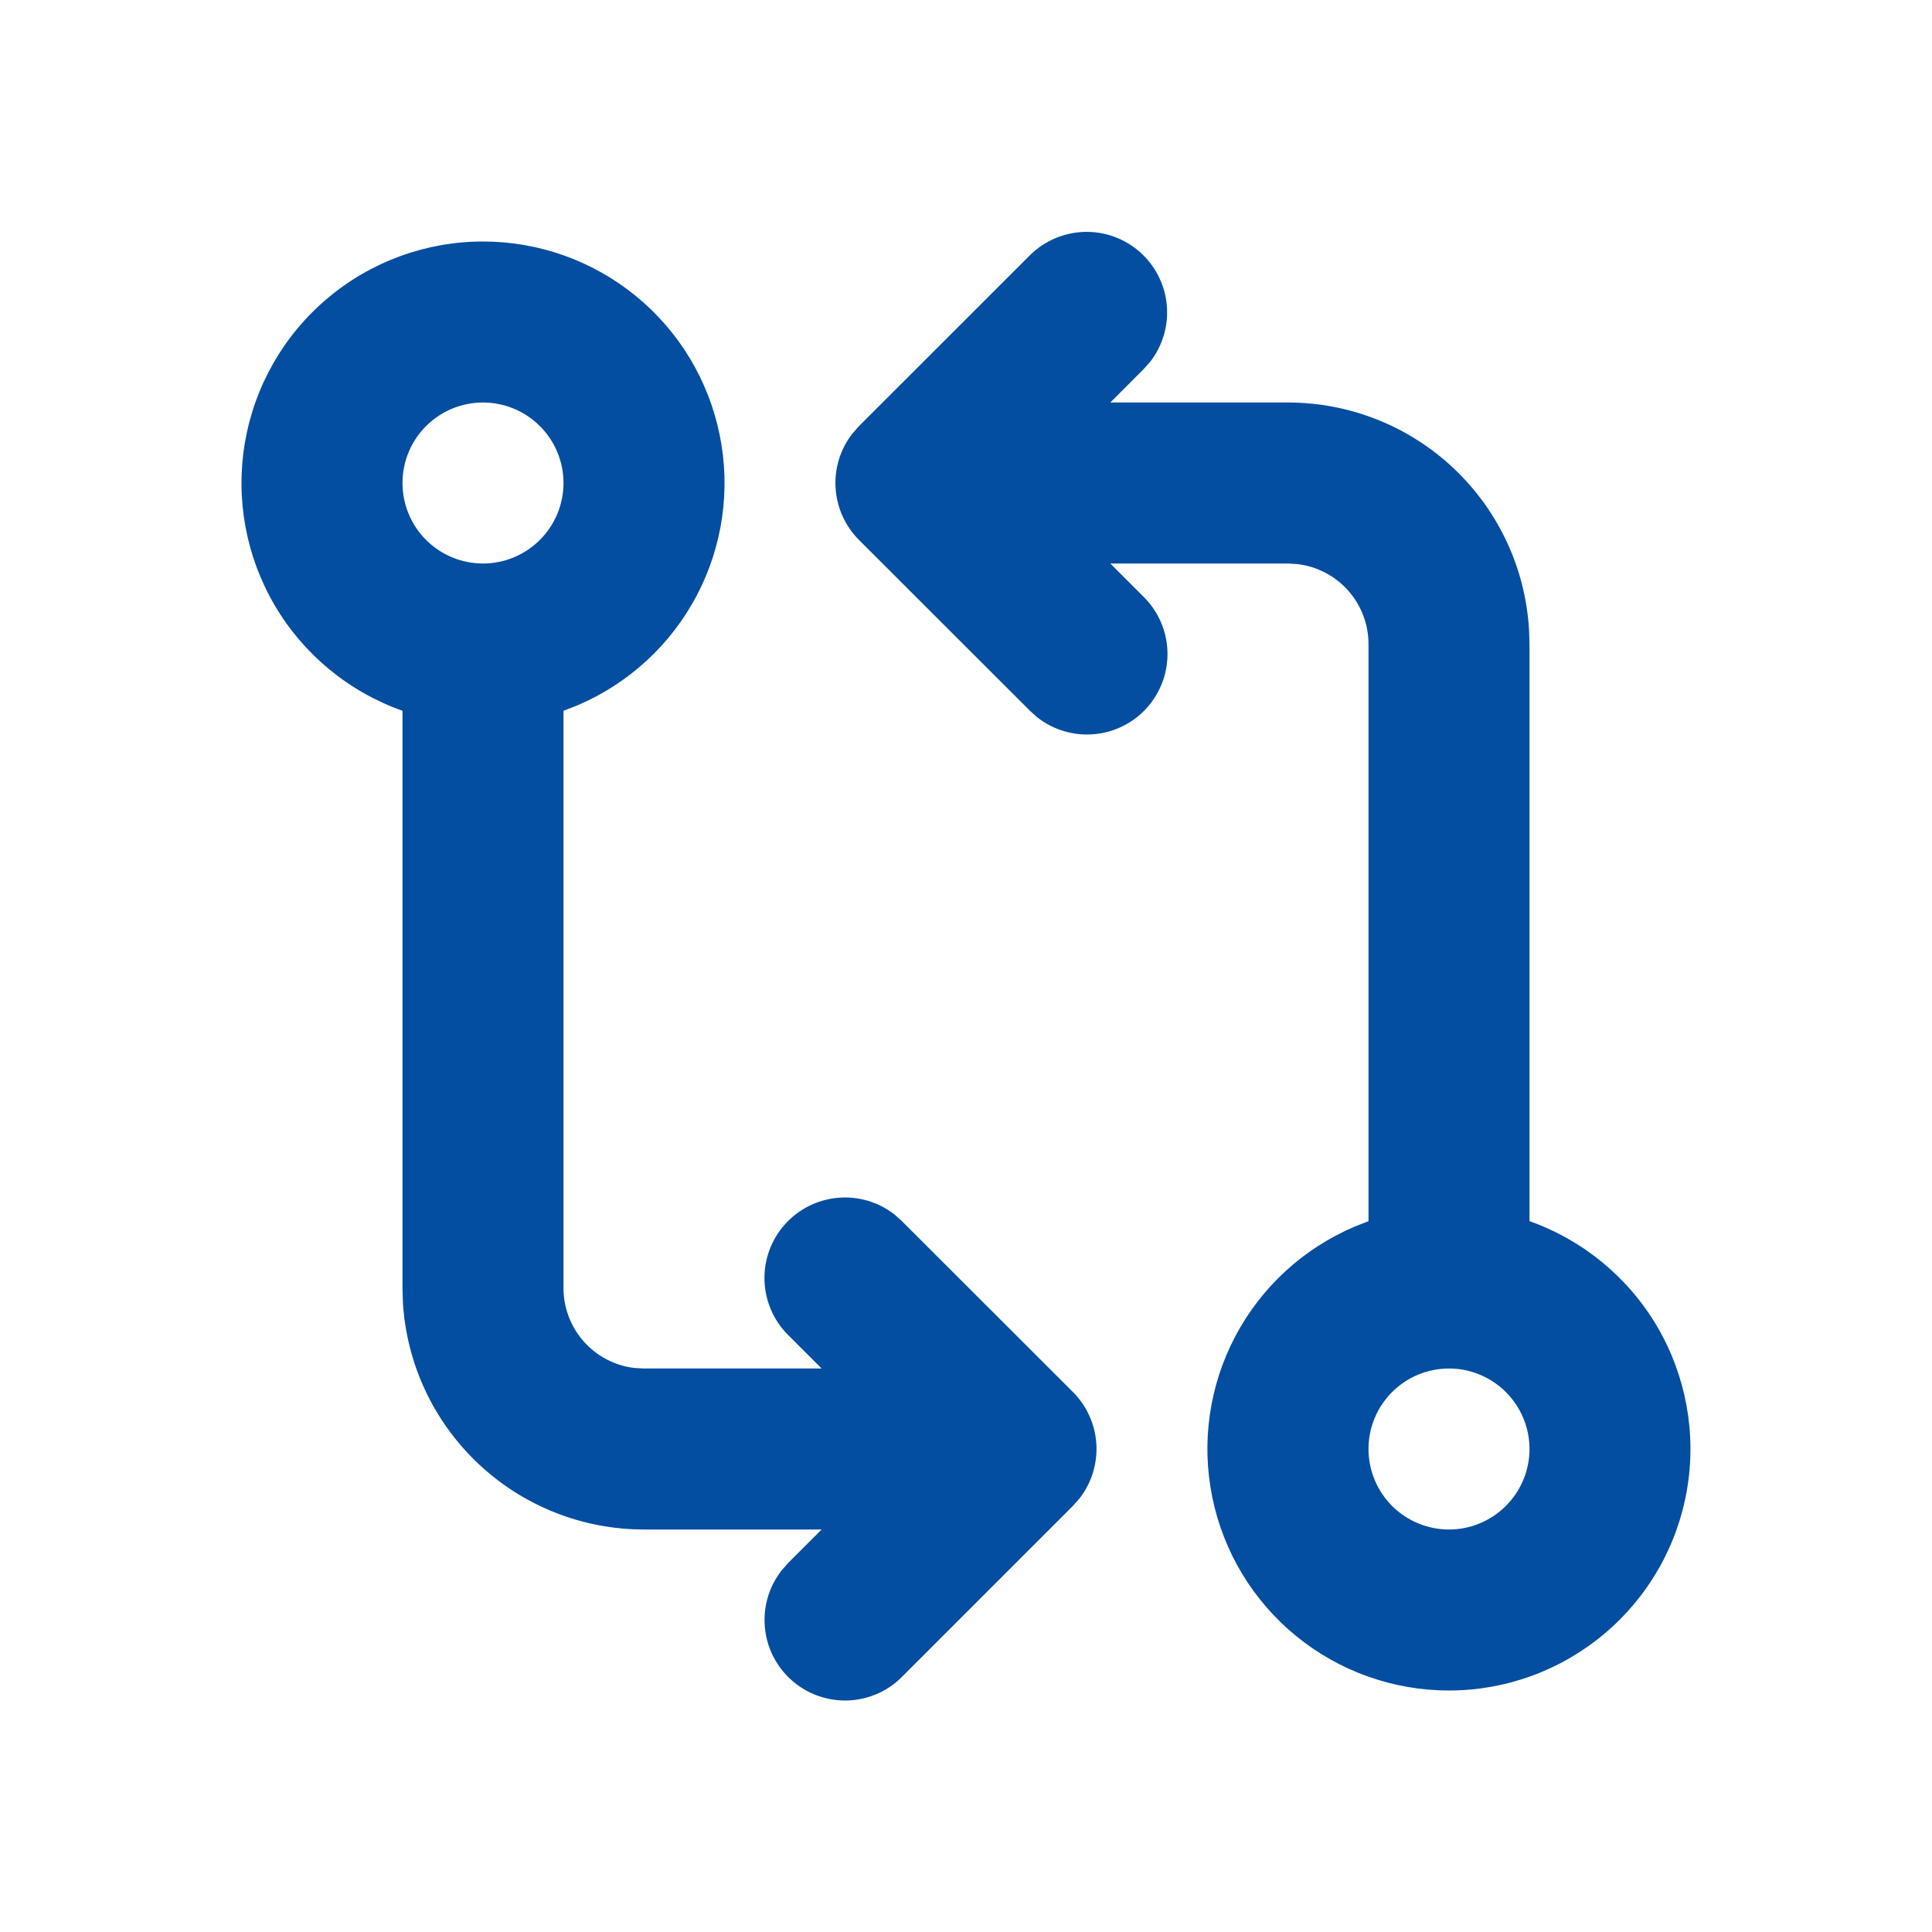 <svg width="30" height="30" viewBox="0 0 30 30" fill="none" xmlns="http://www.w3.org/2000/svg">
<g clip-path="url(#clip0_700_609)">
<path fill-rule="evenodd" clip-rule="evenodd" d="M7.5 3.75C8.365 3.75 9.203 4.048 9.873 4.596C10.543 5.143 11.003 5.905 11.175 6.753C11.348 7.6 11.222 8.481 10.819 9.247C10.416 10.012 9.761 10.615 8.965 10.953L8.75 11.037V20C8.749 20.306 8.862 20.602 9.065 20.831C9.268 21.06 9.549 21.207 9.853 21.242L10 21.25H12.758L12.241 20.733C12.014 20.508 11.882 20.206 11.871 19.887C11.86 19.568 11.972 19.257 12.183 19.018C12.393 18.779 12.688 18.629 13.005 18.6C13.323 18.57 13.64 18.663 13.891 18.86L14.008 18.965L16.66 21.615C16.875 21.83 17.005 22.116 17.024 22.42C17.043 22.724 16.951 23.024 16.765 23.265L16.66 23.384L14.009 26.035C13.785 26.262 13.483 26.394 13.164 26.405C12.845 26.415 12.534 26.304 12.295 26.093C12.056 25.882 11.906 25.588 11.877 25.27C11.847 24.953 11.941 24.636 12.137 24.385L12.241 24.267L12.758 23.75H10C9.043 23.75 8.123 23.385 7.427 22.728C6.731 22.072 6.312 21.175 6.256 20.22L6.25 20V11.037C5.416 10.742 4.713 10.162 4.265 9.399C3.818 8.636 3.654 7.739 3.804 6.867C3.954 5.995 4.406 5.204 5.083 4.634C5.759 4.063 6.615 3.75 7.5 3.75ZM15.991 3.965C16.216 3.741 16.518 3.611 16.835 3.601C17.152 3.591 17.462 3.703 17.7 3.913C17.938 4.123 18.087 4.416 18.117 4.732C18.148 5.048 18.056 5.364 17.862 5.615L17.758 5.732L17.241 6.25H20C20.956 6.25 21.876 6.615 22.572 7.272C23.268 7.928 23.687 8.825 23.743 9.78L23.75 10V18.962C24.584 19.258 25.286 19.838 25.734 20.601C26.181 21.364 26.345 22.261 26.195 23.133C26.046 24.005 25.593 24.796 24.916 25.366C24.24 25.937 23.384 26.25 22.5 26.25C21.634 26.25 20.796 25.951 20.126 25.404C19.456 24.857 18.996 24.095 18.824 23.247C18.651 22.4 18.777 21.519 19.18 20.753C19.583 19.988 20.238 19.385 21.035 19.047L21.25 18.962V10C21.25 9.694 21.137 9.398 20.934 9.17C20.73 8.941 20.45 8.795 20.146 8.759L20 8.75H17.241L17.758 9.267C17.985 9.492 18.117 9.794 18.128 10.113C18.139 10.432 18.027 10.743 17.817 10.982C17.606 11.221 17.311 11.371 16.994 11.4C16.676 11.43 16.359 11.336 16.108 11.14L15.991 11.035L13.339 8.385C13.124 8.17 12.994 7.883 12.975 7.579C12.955 7.275 13.048 6.974 13.235 6.734L13.339 6.616L15.991 3.965ZM22.5 21.25C22.168 21.25 21.85 21.382 21.616 21.616C21.381 21.851 21.25 22.169 21.25 22.5C21.25 22.831 21.381 23.149 21.616 23.384C21.85 23.618 22.168 23.75 22.5 23.75C22.831 23.75 23.149 23.618 23.383 23.384C23.618 23.149 23.75 22.831 23.75 22.5C23.75 22.169 23.618 21.851 23.383 21.616C23.149 21.382 22.831 21.25 22.5 21.25ZM7.5 6.25C7.168 6.25 6.85 6.382 6.616 6.616C6.381 6.851 6.25 7.168 6.25 7.5C6.25 7.832 6.381 8.149 6.616 8.384C6.85 8.618 7.168 8.75 7.5 8.75C7.831 8.75 8.149 8.618 8.383 8.384C8.618 8.149 8.75 7.832 8.75 7.5C8.75 7.168 8.618 6.851 8.383 6.616C8.149 6.382 7.831 6.25 7.5 6.25Z" fill="#034EA1"/>
</g>
<defs>
<clipPath id="clip0_700_609">
<rect width="30" height="30" fill="white"/>
</clipPath>
</defs>
</svg>
